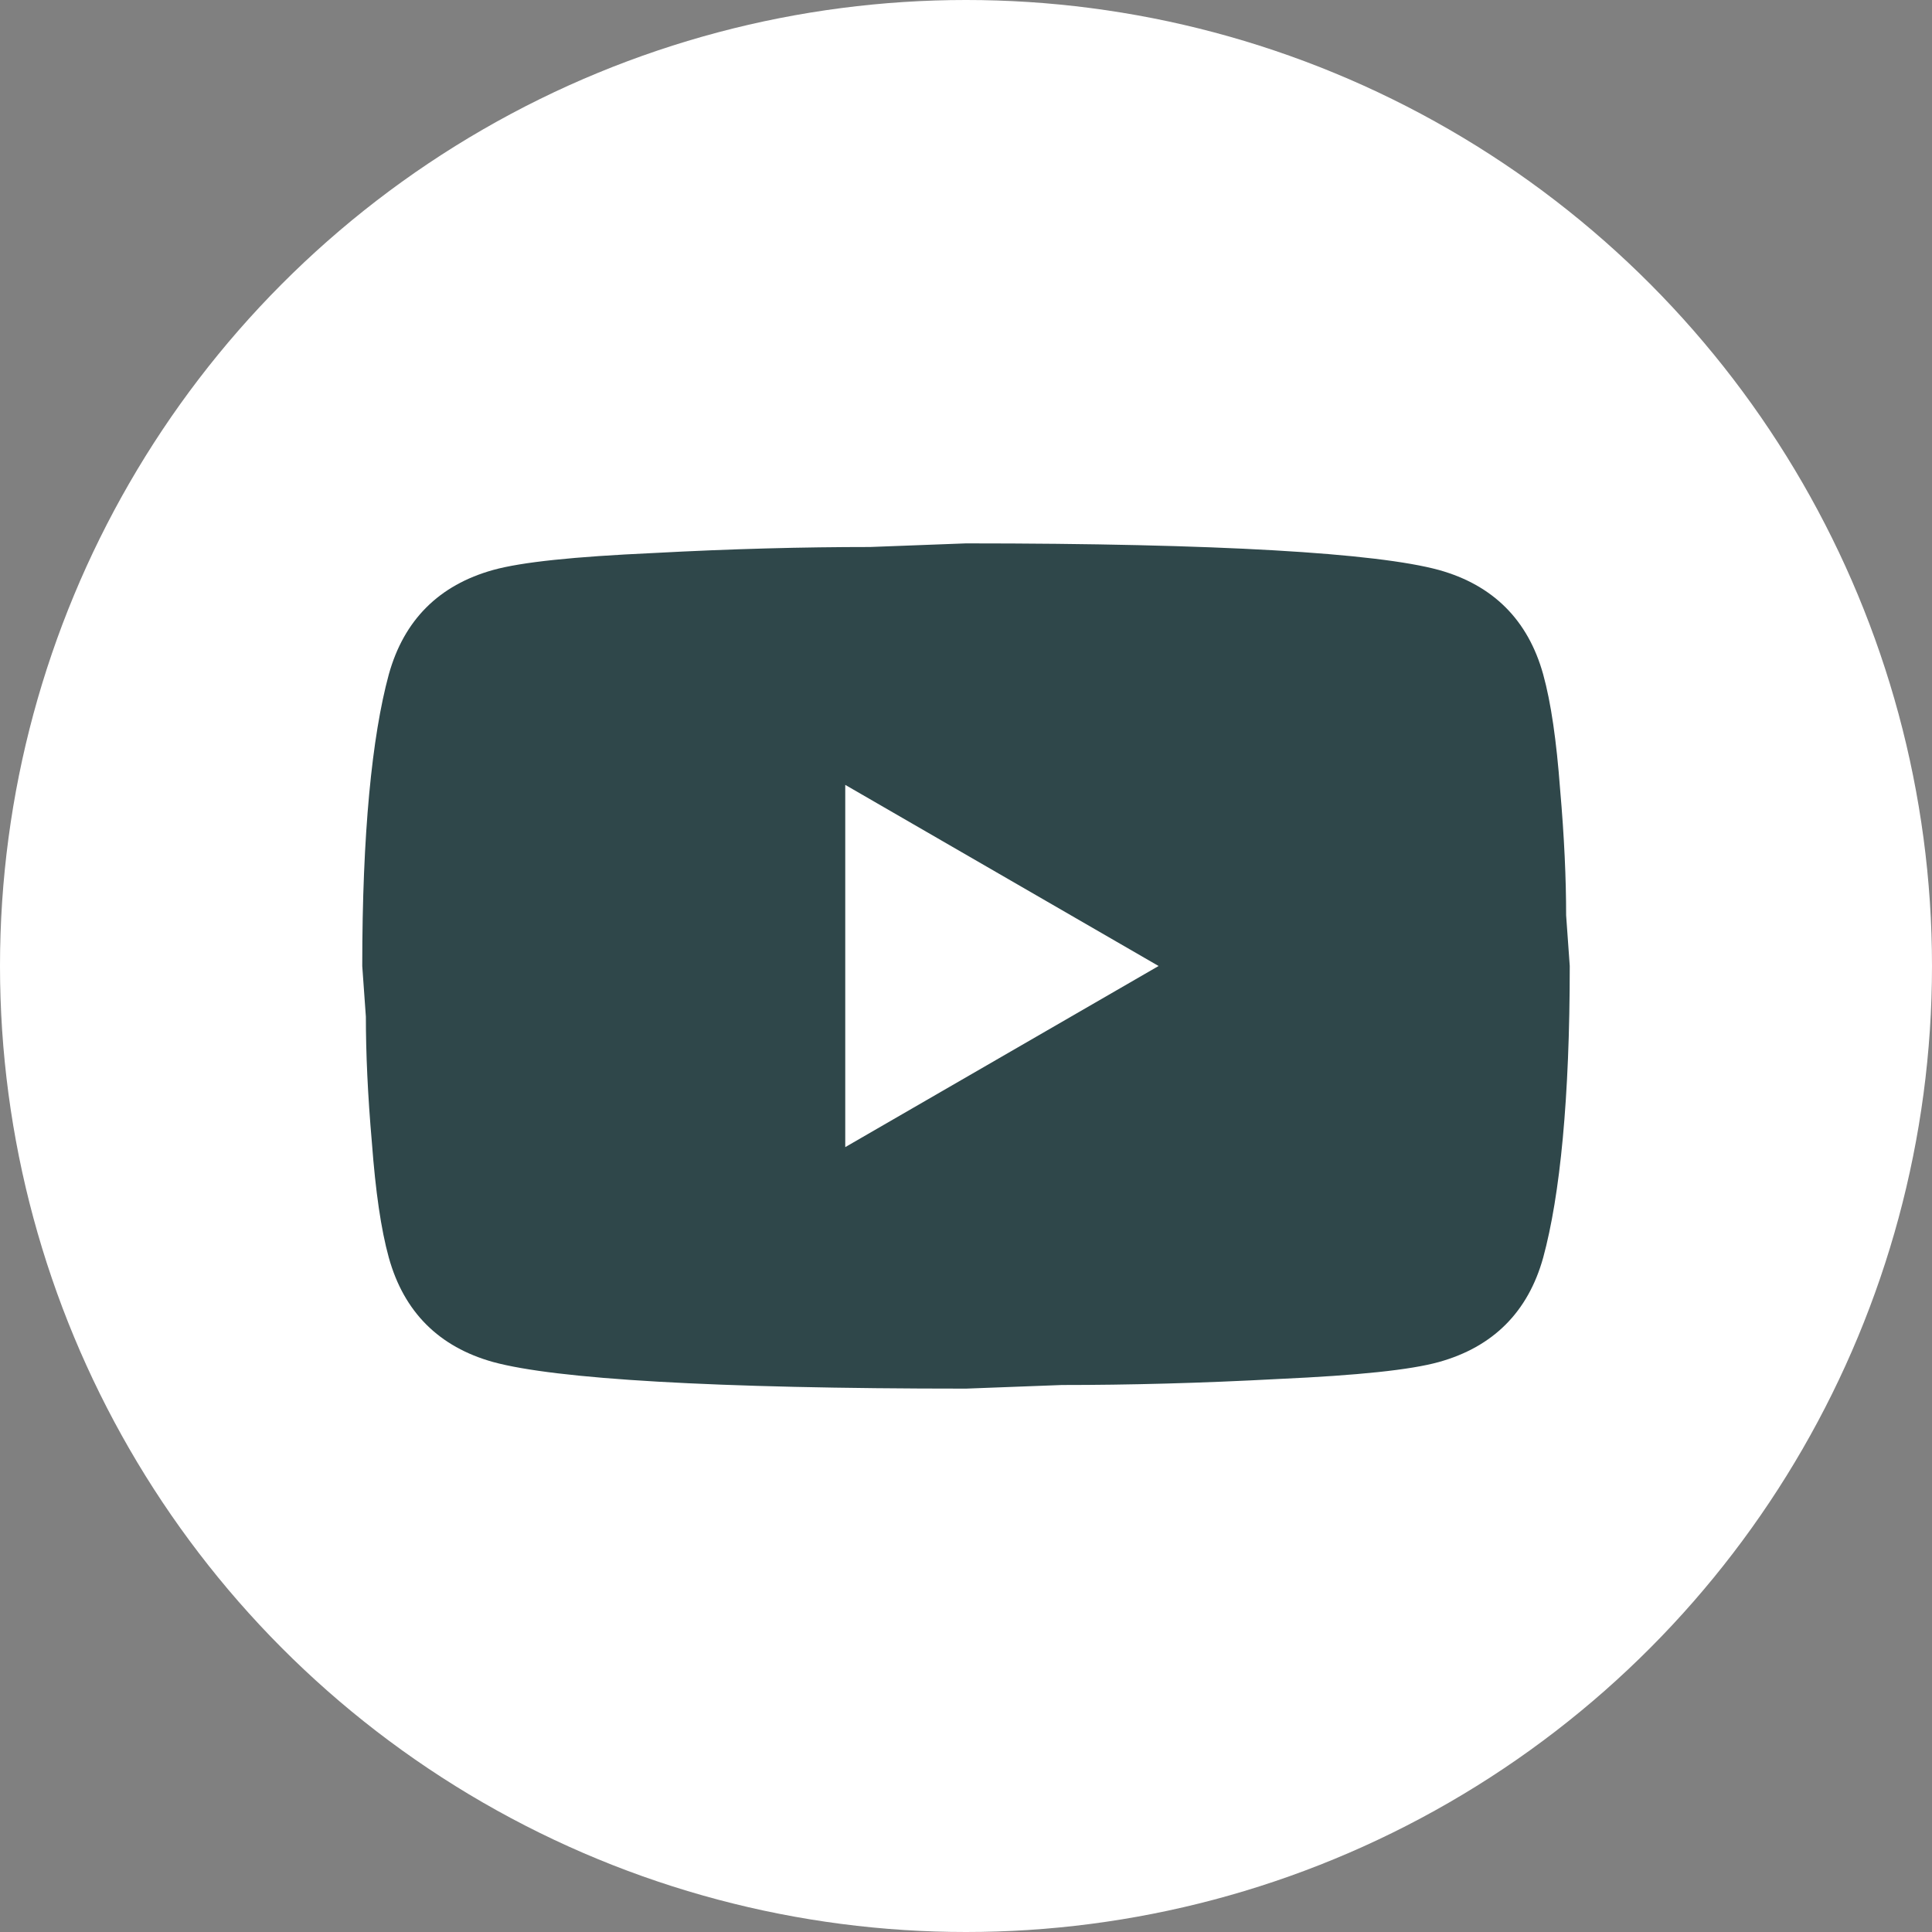 <svg width="32" height="32" viewBox="0 0 32 32" fill="none" xmlns="http://www.w3.org/2000/svg">
<rect x="0" y="0" width="32" height="32" fill="#808080" stroke="none"/>
<circle cx="16" cy="16" r="16" fill="white"/>
<path d="M14 19L19.19 16L14 13V19ZM25.56 11.17C25.69 11.64 25.78 12.27 25.84 13.07C25.91 13.87 25.94 14.56 25.94 15.16L26 16C26 18.19 25.84 19.8 25.56 20.83C25.31 21.73 24.73 22.31 23.83 22.56C23.36 22.69 22.5 22.78 21.18 22.84C19.88 22.91 18.69 22.94 17.59 22.94L16 23C11.81 23 9.2 22.84 8.17 22.56C7.27 22.31 6.69 21.73 6.44 20.83C6.31 20.36 6.22 19.73 6.16 18.93C6.09 18.13 6.06 17.44 6.06 16.84L6 16C6 13.81 6.16 12.2 6.44 11.17C6.69 10.27 7.27 9.69 8.17 9.44C8.64 9.31 9.5 9.22 10.82 9.16C12.12 9.09 13.31 9.06 14.41 9.06L16 9C20.19 9 22.8 9.16 23.83 9.44C24.73 9.69 25.31 10.27 25.56 11.17Z" fill="#2F474A"/>
</svg>
